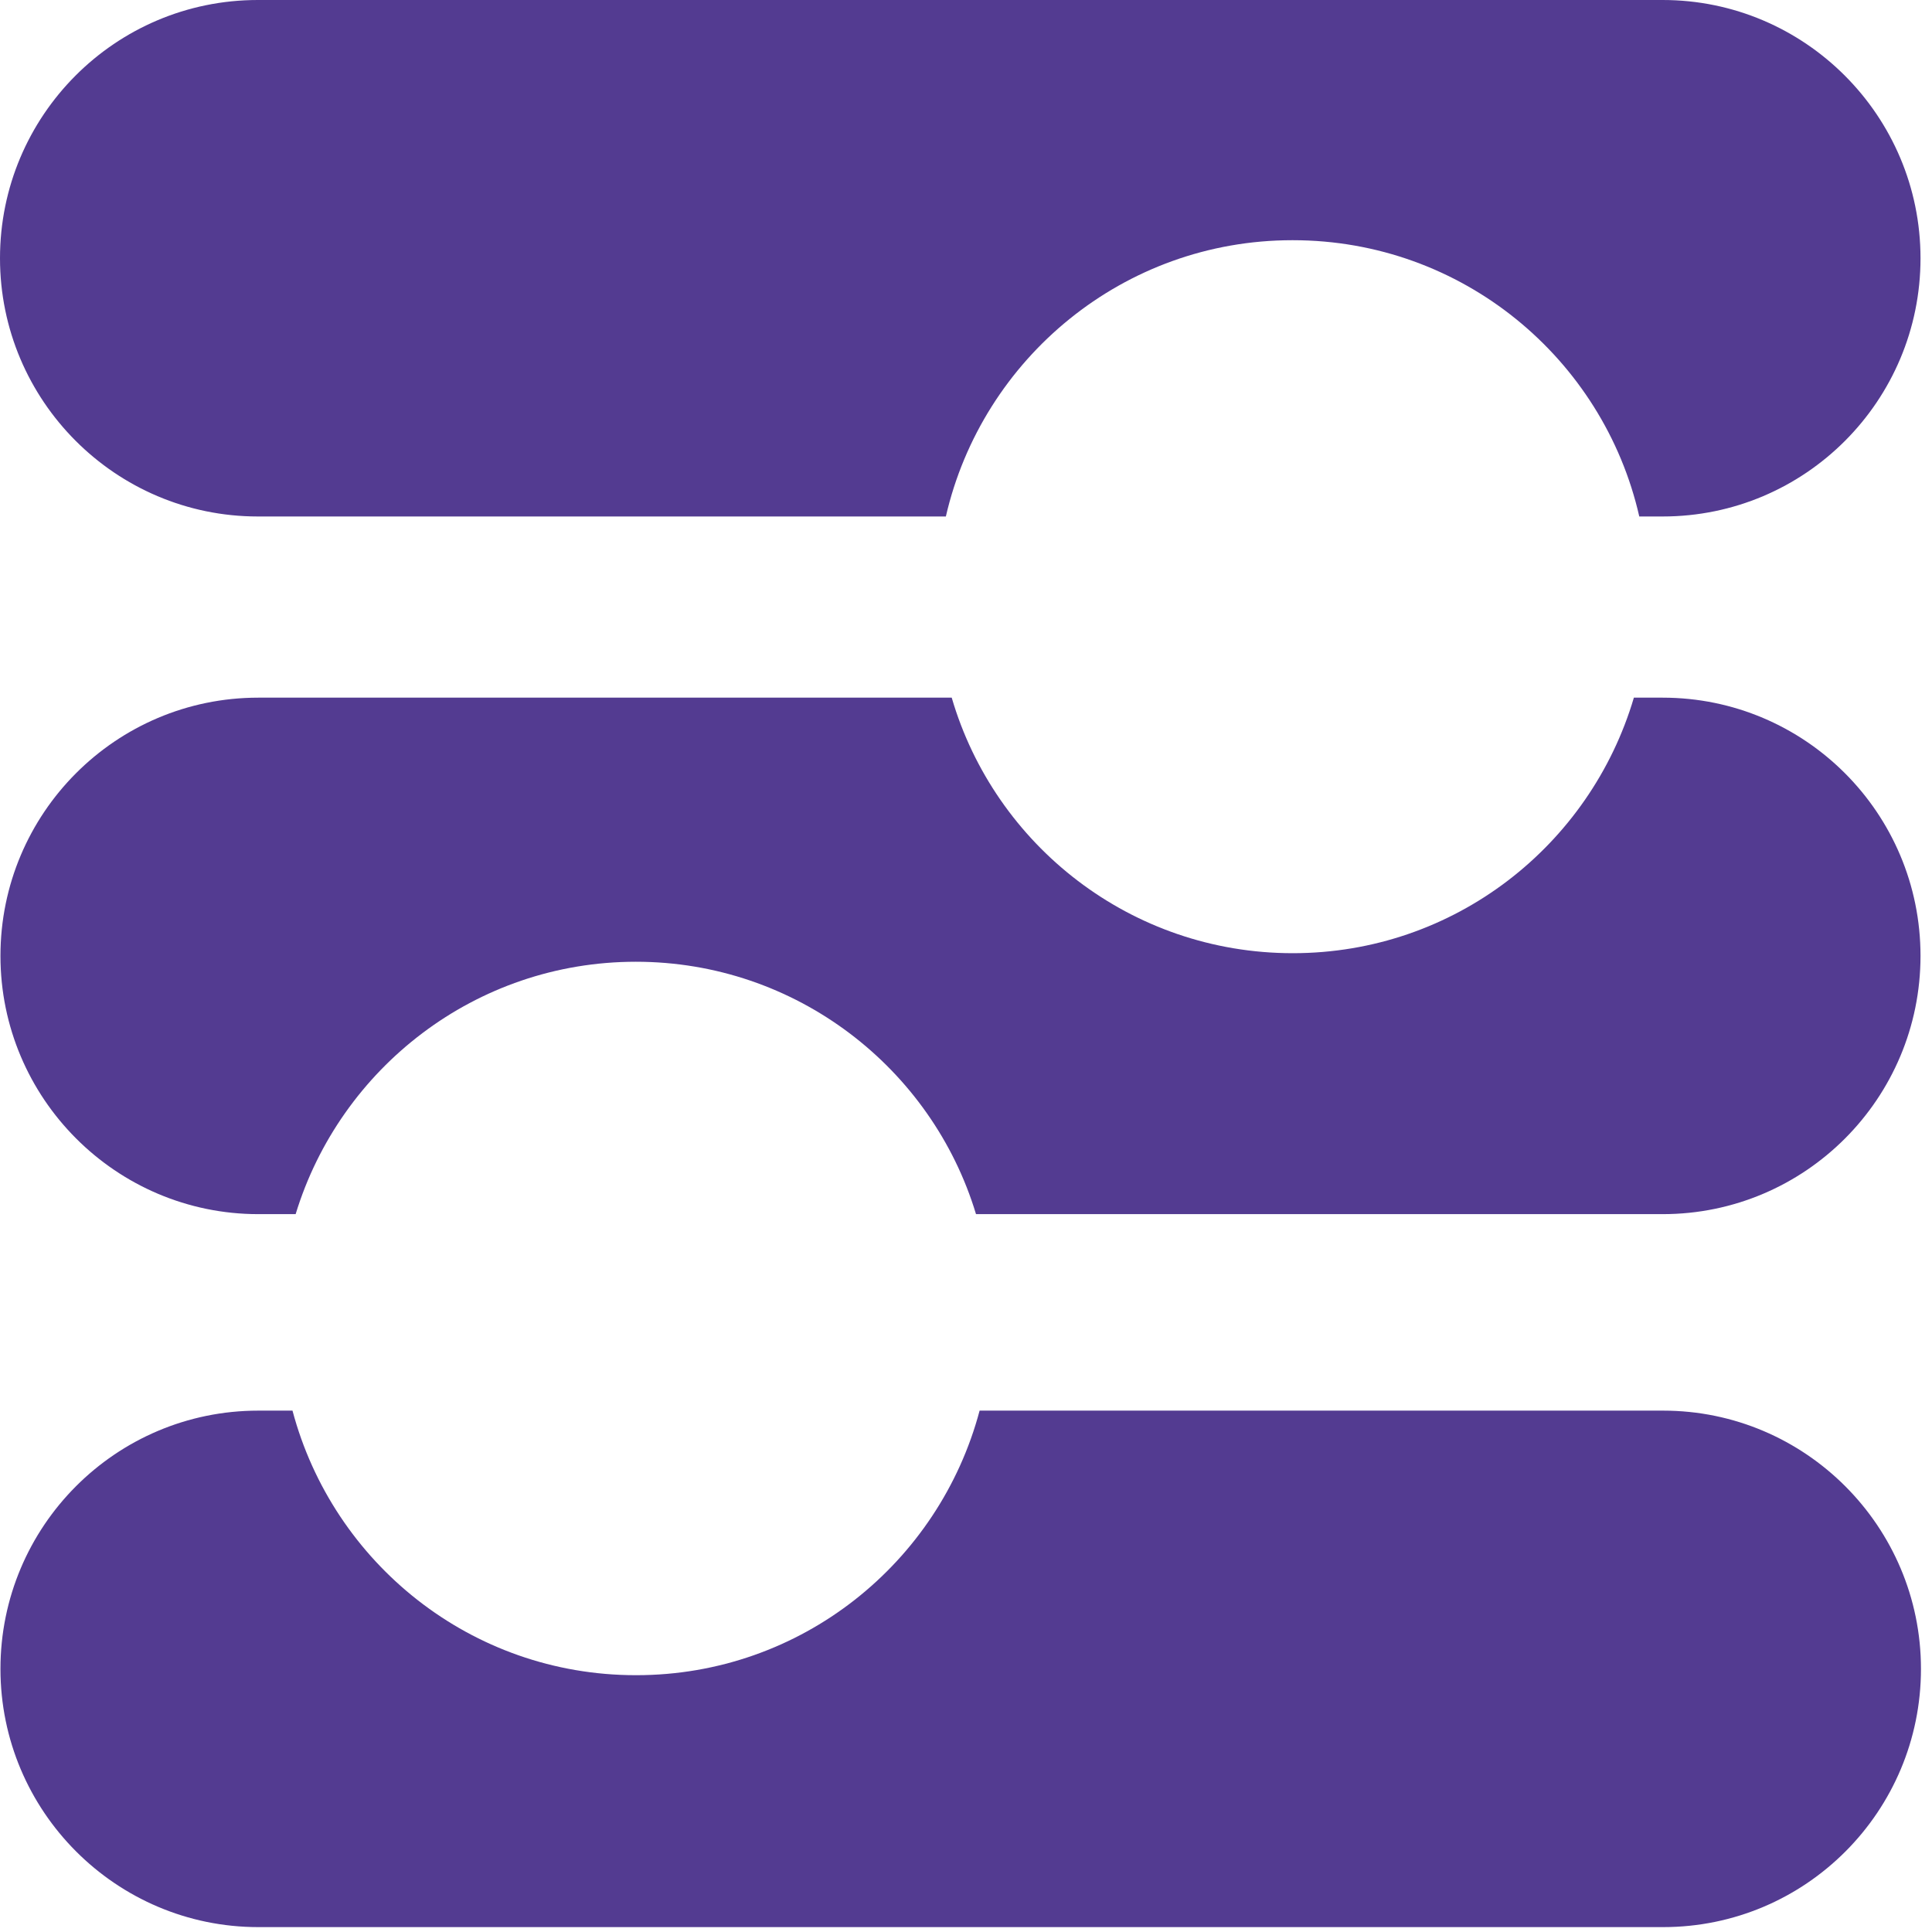 <svg xmlns="http://www.w3.org/2000/svg" width="94" height="94" viewBox="0 0 94 94" fill="none"><path d="M62.9 11.687C71.132 11.687 78.006 17.432 79.758 25.129H80.896C87.837 25.129 93.441 19.494 93.441 12.565C93.441 5.635 87.815 0 80.896 0H12.545C5.605 0 0 5.635 0 12.565C0 19.494 5.627 25.129 12.545 25.129H46.02C47.793 17.432 54.668 11.687 62.878 11.687H62.9Z" fill="#533B91"></path><path d="M93.441 46.508C93.441 39.557 87.815 33.944 80.896 33.944H79.495C77.371 41.136 70.76 46.377 62.9 46.377C55.04 46.377 48.406 41.136 46.305 33.944H12.567C5.627 33.944 0.022 39.579 0.022 46.508C0.022 53.437 5.649 59.073 12.567 59.073H14.384C16.552 51.968 23.141 46.793 30.936 46.793C38.73 46.793 45.341 51.968 47.487 59.073H80.896C87.837 59.073 93.441 53.437 93.441 46.508Z" fill="#533B91"></path><path d="M30.936 81.505C22.922 81.505 16.201 76.045 14.231 68.633H12.567C5.627 68.633 0.022 74.269 0.022 81.198C0.022 88.127 5.649 93.762 12.567 93.762H80.918C87.859 93.762 93.463 88.127 93.463 81.198C93.463 74.269 87.837 68.633 80.918 68.633H47.662C45.692 76.045 38.97 81.505 30.957 81.505H30.936Z" fill="#533B91"></path></svg>
